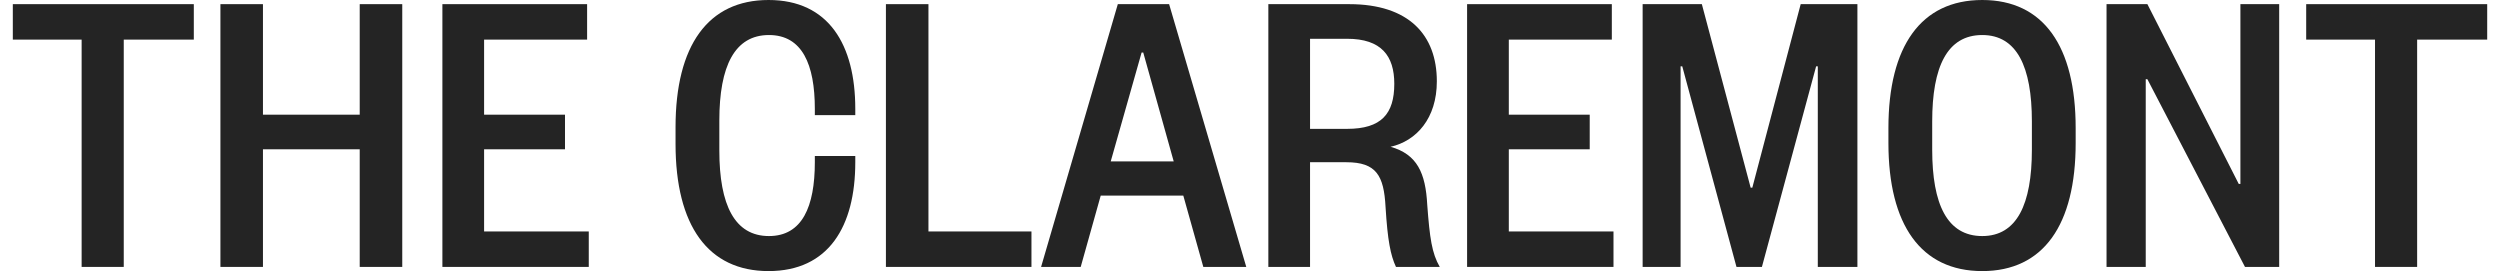 <svg width="166" height="18" viewBox="0 0 166 18" fill="none" xmlns="http://www.w3.org/2000/svg">
<path d="M160.498 17.723H157.701V2.63H153.131V0.276H165.15V2.63H160.498V17.723Z" fill="#242424"/>
<path d="M142.587 0.276L148.652 12.212H148.763V0.276H151.338V17.723H149.067L142.587 5.261H142.477V17.723H139.874V0.276H142.587Z" fill="#242424"/>
<path d="M137.824 8.502V9.498C137.824 14.926 135.692 18 131.621 18C127.551 18 125.391 14.926 125.391 9.498V8.502C125.391 3.074 127.551 0 131.621 0C135.692 0 137.824 3.074 137.824 8.502ZM134.917 9.942V8.058C134.917 4.431 133.92 2.326 131.621 2.326C129.295 2.326 128.298 4.431 128.298 8.058V9.942C128.298 13.569 129.295 15.674 131.621 15.674C133.92 15.674 134.917 13.569 134.917 9.942Z" fill="#242424"/>
<path d="M116.991 17.723H115.302L111.702 4.403H111.591V17.723H109.071V0.276H113.003L116.243 12.461H116.354L119.566 0.276H123.332V17.723H120.702V4.403H120.591L116.991 17.723Z" fill="#242424"/>
<path d="M107.136 15.369V17.723H97.415V0.276H107.025V2.63H100.185V7.615H105.557V9.913H100.185V15.369H107.136Z" fill="#242424"/>
<path d="M95.6 17.723H92.692C92.332 16.947 92.138 15.978 92 13.735C91.889 11.658 91.391 10.772 89.397 10.772H86.987V17.723H84.218V0.276H89.591C93.551 0.276 95.406 2.326 95.406 5.399C95.406 7.864 94.049 9.359 92.332 9.747C94.104 10.246 94.658 11.492 94.769 13.596C94.935 15.812 95.074 16.809 95.6 17.723ZM86.987 8.556H89.452C91.723 8.556 92.581 7.559 92.581 5.566C92.581 3.71 91.723 2.575 89.452 2.575H86.987V8.556Z" fill="#242424"/>
<path d="M74.223 0.276H77.629L82.752 17.723H79.9L78.571 12.987H73.088L71.759 17.723H69.128L74.223 0.276ZM75.802 3.489L73.752 10.716H77.934L75.912 3.489H75.802Z" fill="#242424"/>
<path d="M58.825 0.276H61.649V15.369H68.489V17.723H58.825V0.276Z" fill="#242424"/>
<path d="M44.856 9.554V8.446C44.856 3.018 47.016 0 51.031 0C55.019 0 56.791 2.963 56.791 7.228V7.643H54.105V7.228C54.105 4.292 53.274 2.326 51.059 2.326C48.788 2.326 47.764 4.375 47.764 8.003V9.997C47.764 13.625 48.788 15.674 51.059 15.674C53.274 15.674 54.105 13.708 54.105 10.772V10.357H56.791V10.772C56.791 15.037 55.019 18 51.031 18C47.016 18 44.856 14.982 44.856 9.554Z" fill="#242424"/>
<path d="M39.094 15.369V17.723H29.375V0.276H38.984V2.63H32.144V7.615H37.516V9.913H32.144V15.369H39.094Z" fill="#242424"/>
<path d="M17.46 17.723H14.636V0.276H17.46V7.615H23.885V0.276H26.71V17.723H23.885V9.913H17.46V17.723Z" fill="#242424"/>
<path d="M8.217 17.723H5.42V2.63H0.851V0.276H12.869V2.63H8.217V17.723Z" fill="#242424"/>
</svg>
